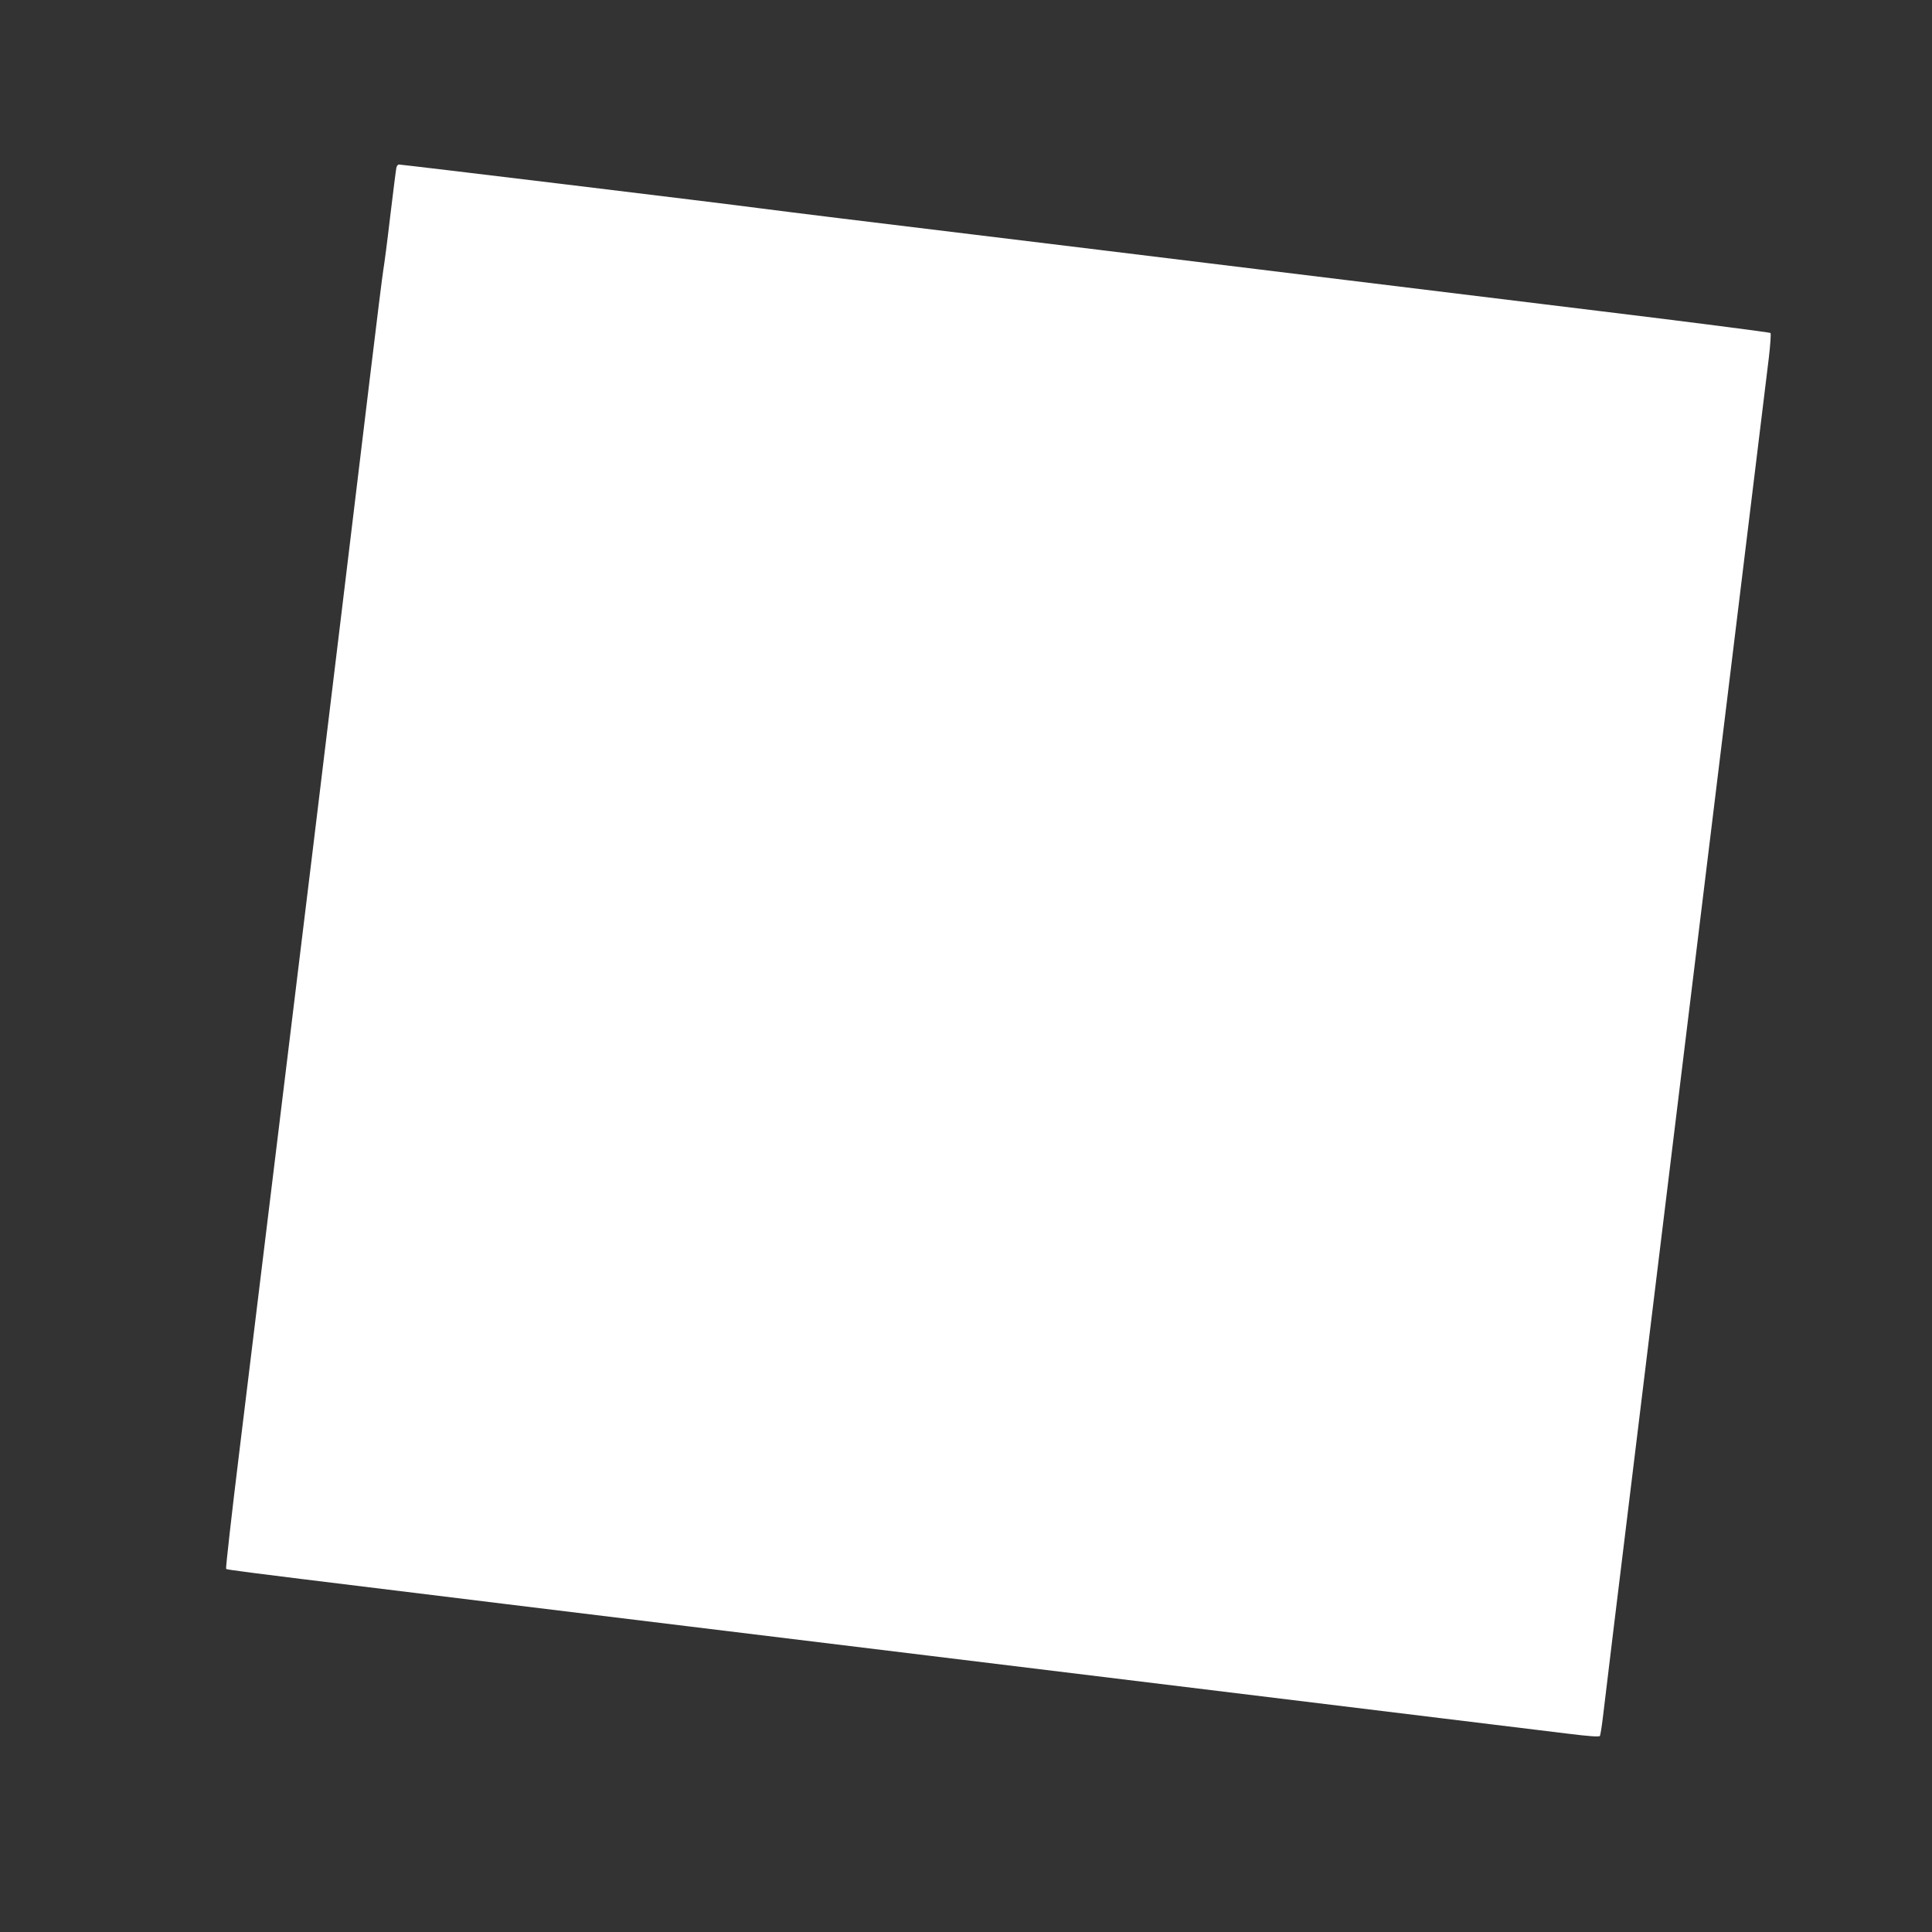 <?xml version="1.0" standalone="no"?>
<!DOCTYPE svg PUBLIC "-//W3C//DTD SVG 20010904//EN"
 "http://www.w3.org/TR/2001/REC-SVG-20010904/DTD/svg10.dtd">
<svg version="1.0" xmlns="http://www.w3.org/2000/svg"
 width="1280pt" height="1280pt" viewBox="0 0 1280 1280"
 preserveAspectRatio="xMidYMid meet">
<rect x="0" y="0" width="1280" height="1280" fill="#333333" stroke="none"/>
<g transform="translate(0,1280) scale(0.1,-0.1)"
fill="#ffffff" stroke="none">
<path d="M2626 11688 c-3 -13 -21 -158 -41 -323 -19 -165 -40 -322 -45 -350
-5 -27 -45 -349 -89 -715 -255 -2118 -477 -3943 -865 -7115 -52 -423 -91 -773
-88 -777 11 -11 -242 20 4662 -578 1826 -223 3423 -418 4219 -515 152 -19 216
-23 221 -16 3 7 12 60 19 119 13 112 39 329 430 3527 214 1747 620 5076 670
5485 10 85 15 159 11 164 -5 4 -520 71 -1147 147 -2461 301 -4676 572 -5028
614 -203 25 -437 54 -520 65 -229 31 -2370 290 -2392 290 -7 0 -15 -10 -17
-22z"/>
</g>
</svg>
